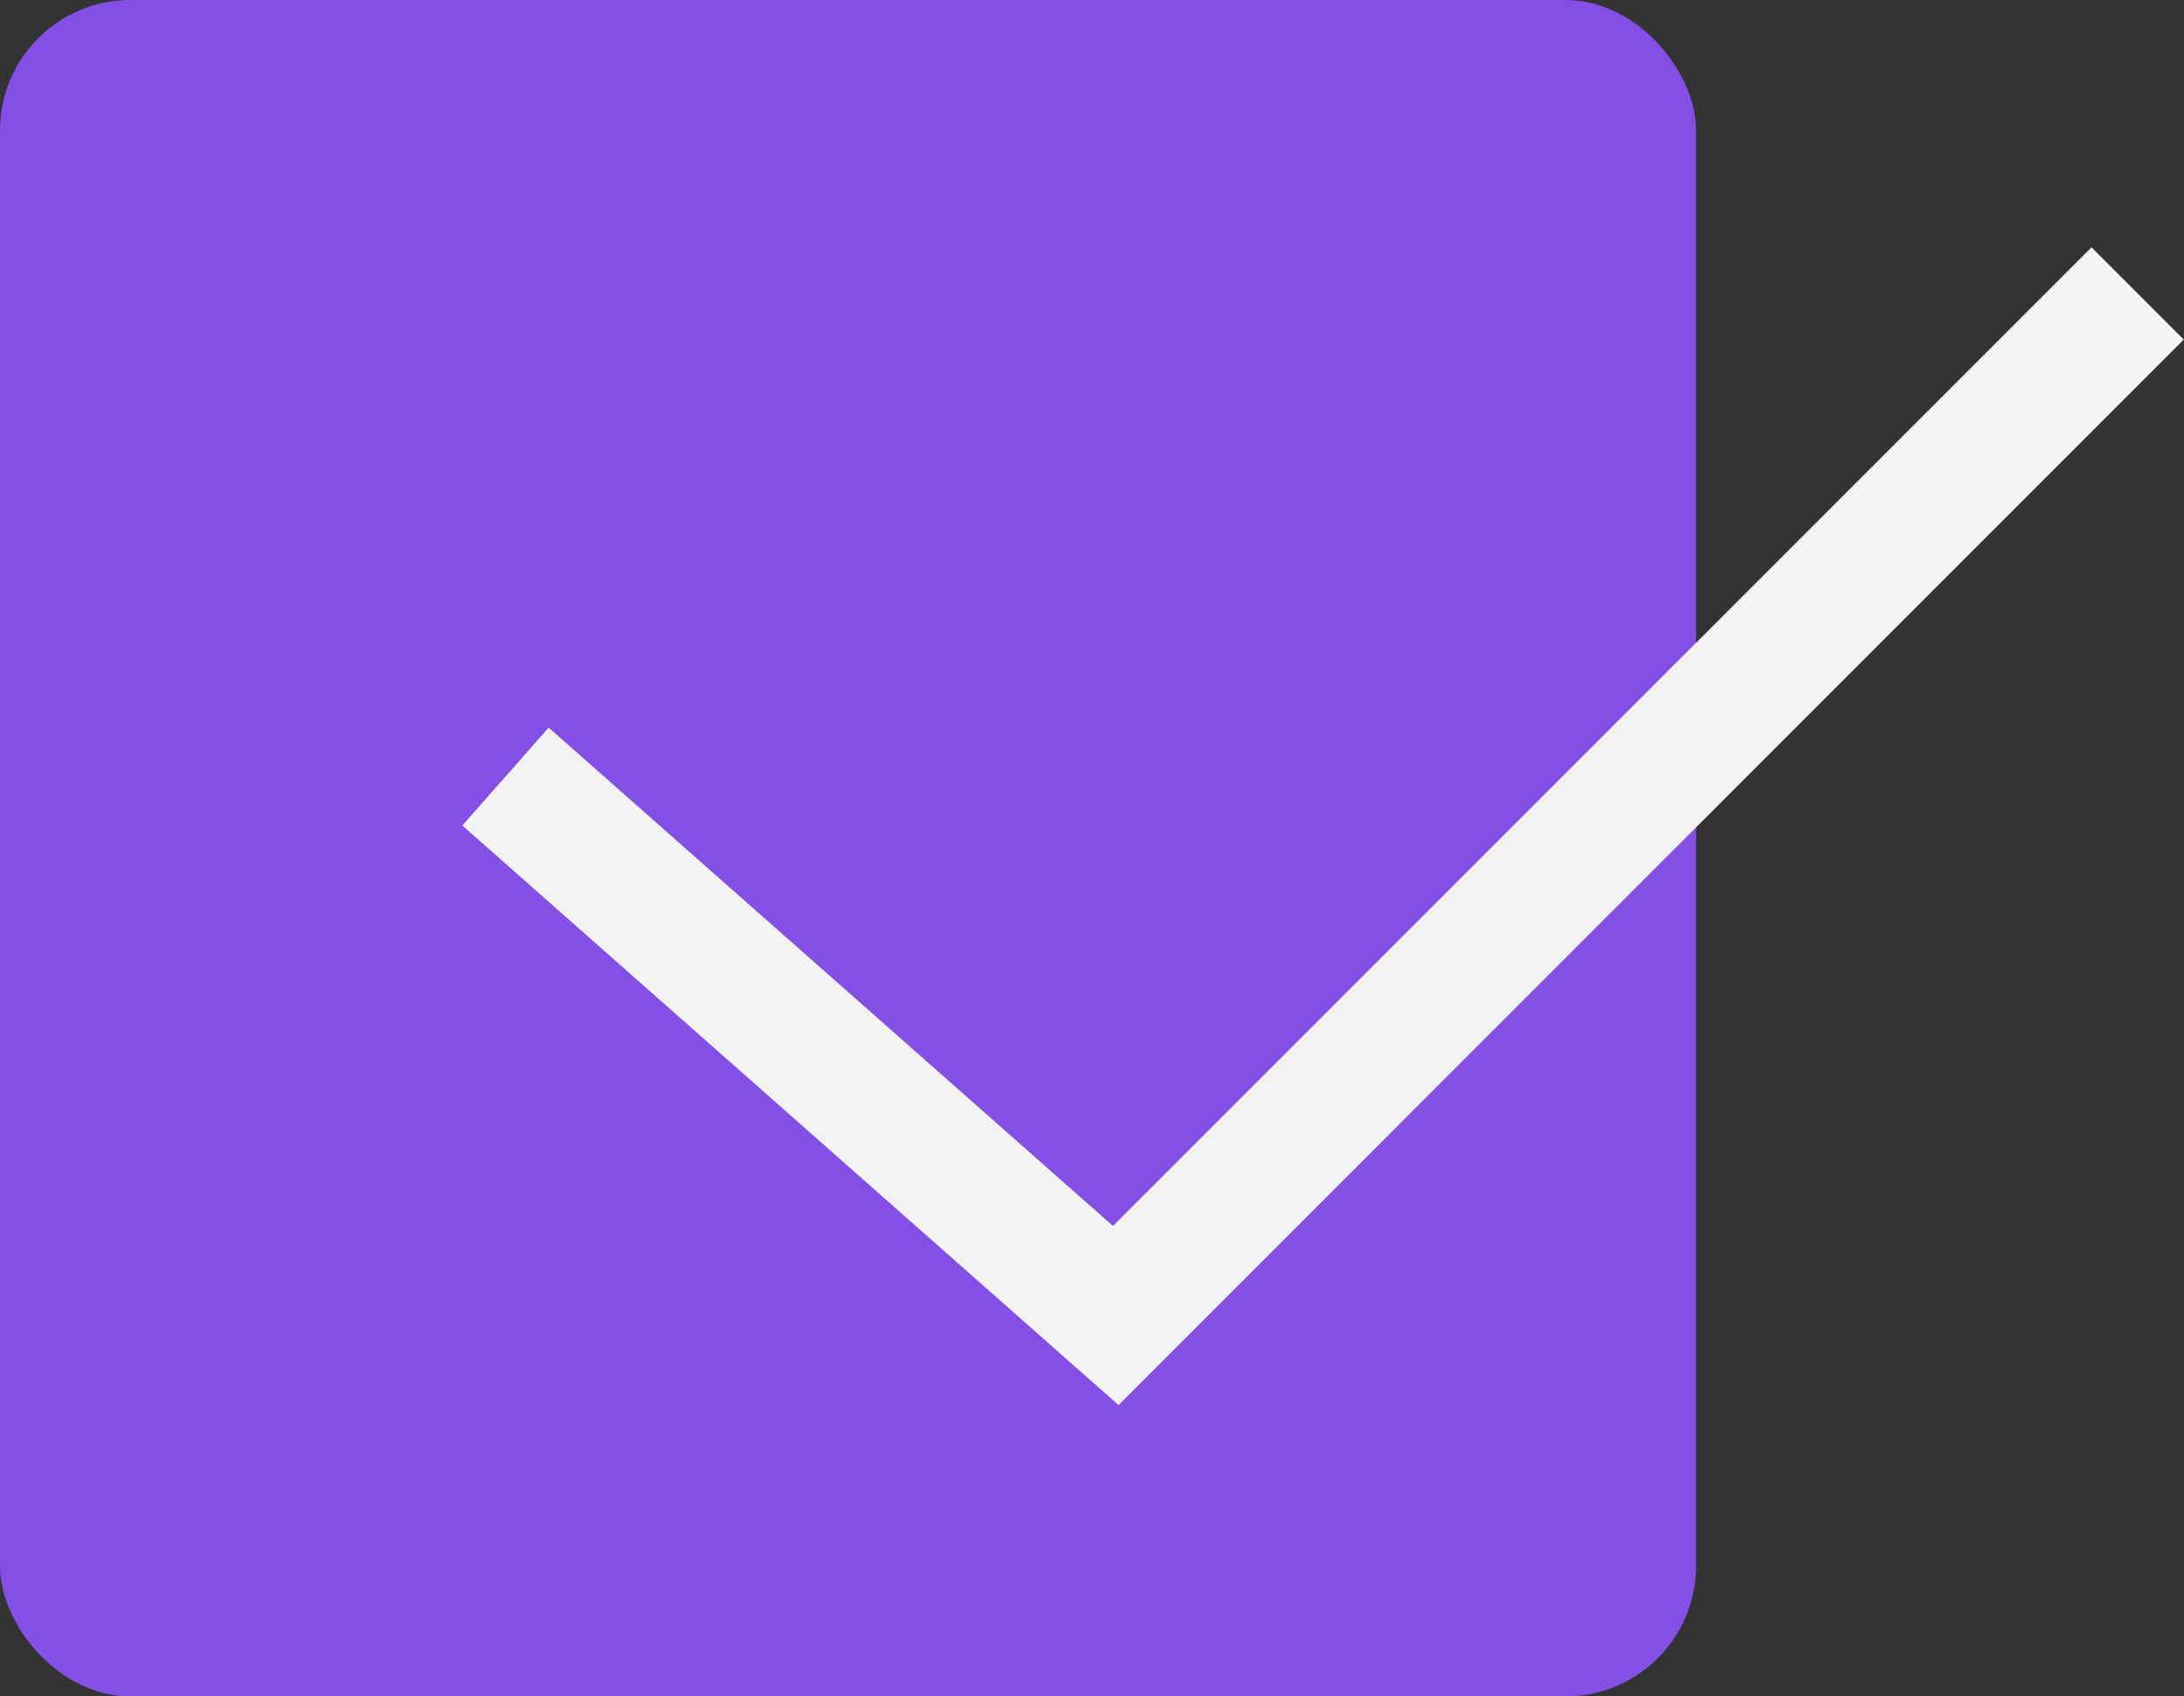 <svg xmlns="http://www.w3.org/2000/svg" width="33.48" height="26" viewBox="0 0 33.48 26">
  <rect x="0" y="0" width="33.48" height="26" fill="#333333" stroke="none"/>
  <g id="グループ_304" data-name="グループ 304" transform="translate(-532 -2023.592)">
    <rect id="長方形_171" data-name="長方形 171" width="26" height="26" rx="2" transform="translate(532 2023.592)" fill="#834fe5"/>
    <path id="パス_225" data-name="パス 225" d="M474.682,2159.9l-10.06-8.883,1.324-1.5,8.651,7.638,15-15,1.414,1.414Z" transform="translate(74.465 -114.773)" fill="#f3f3f3"/>
  </g>
</svg>
